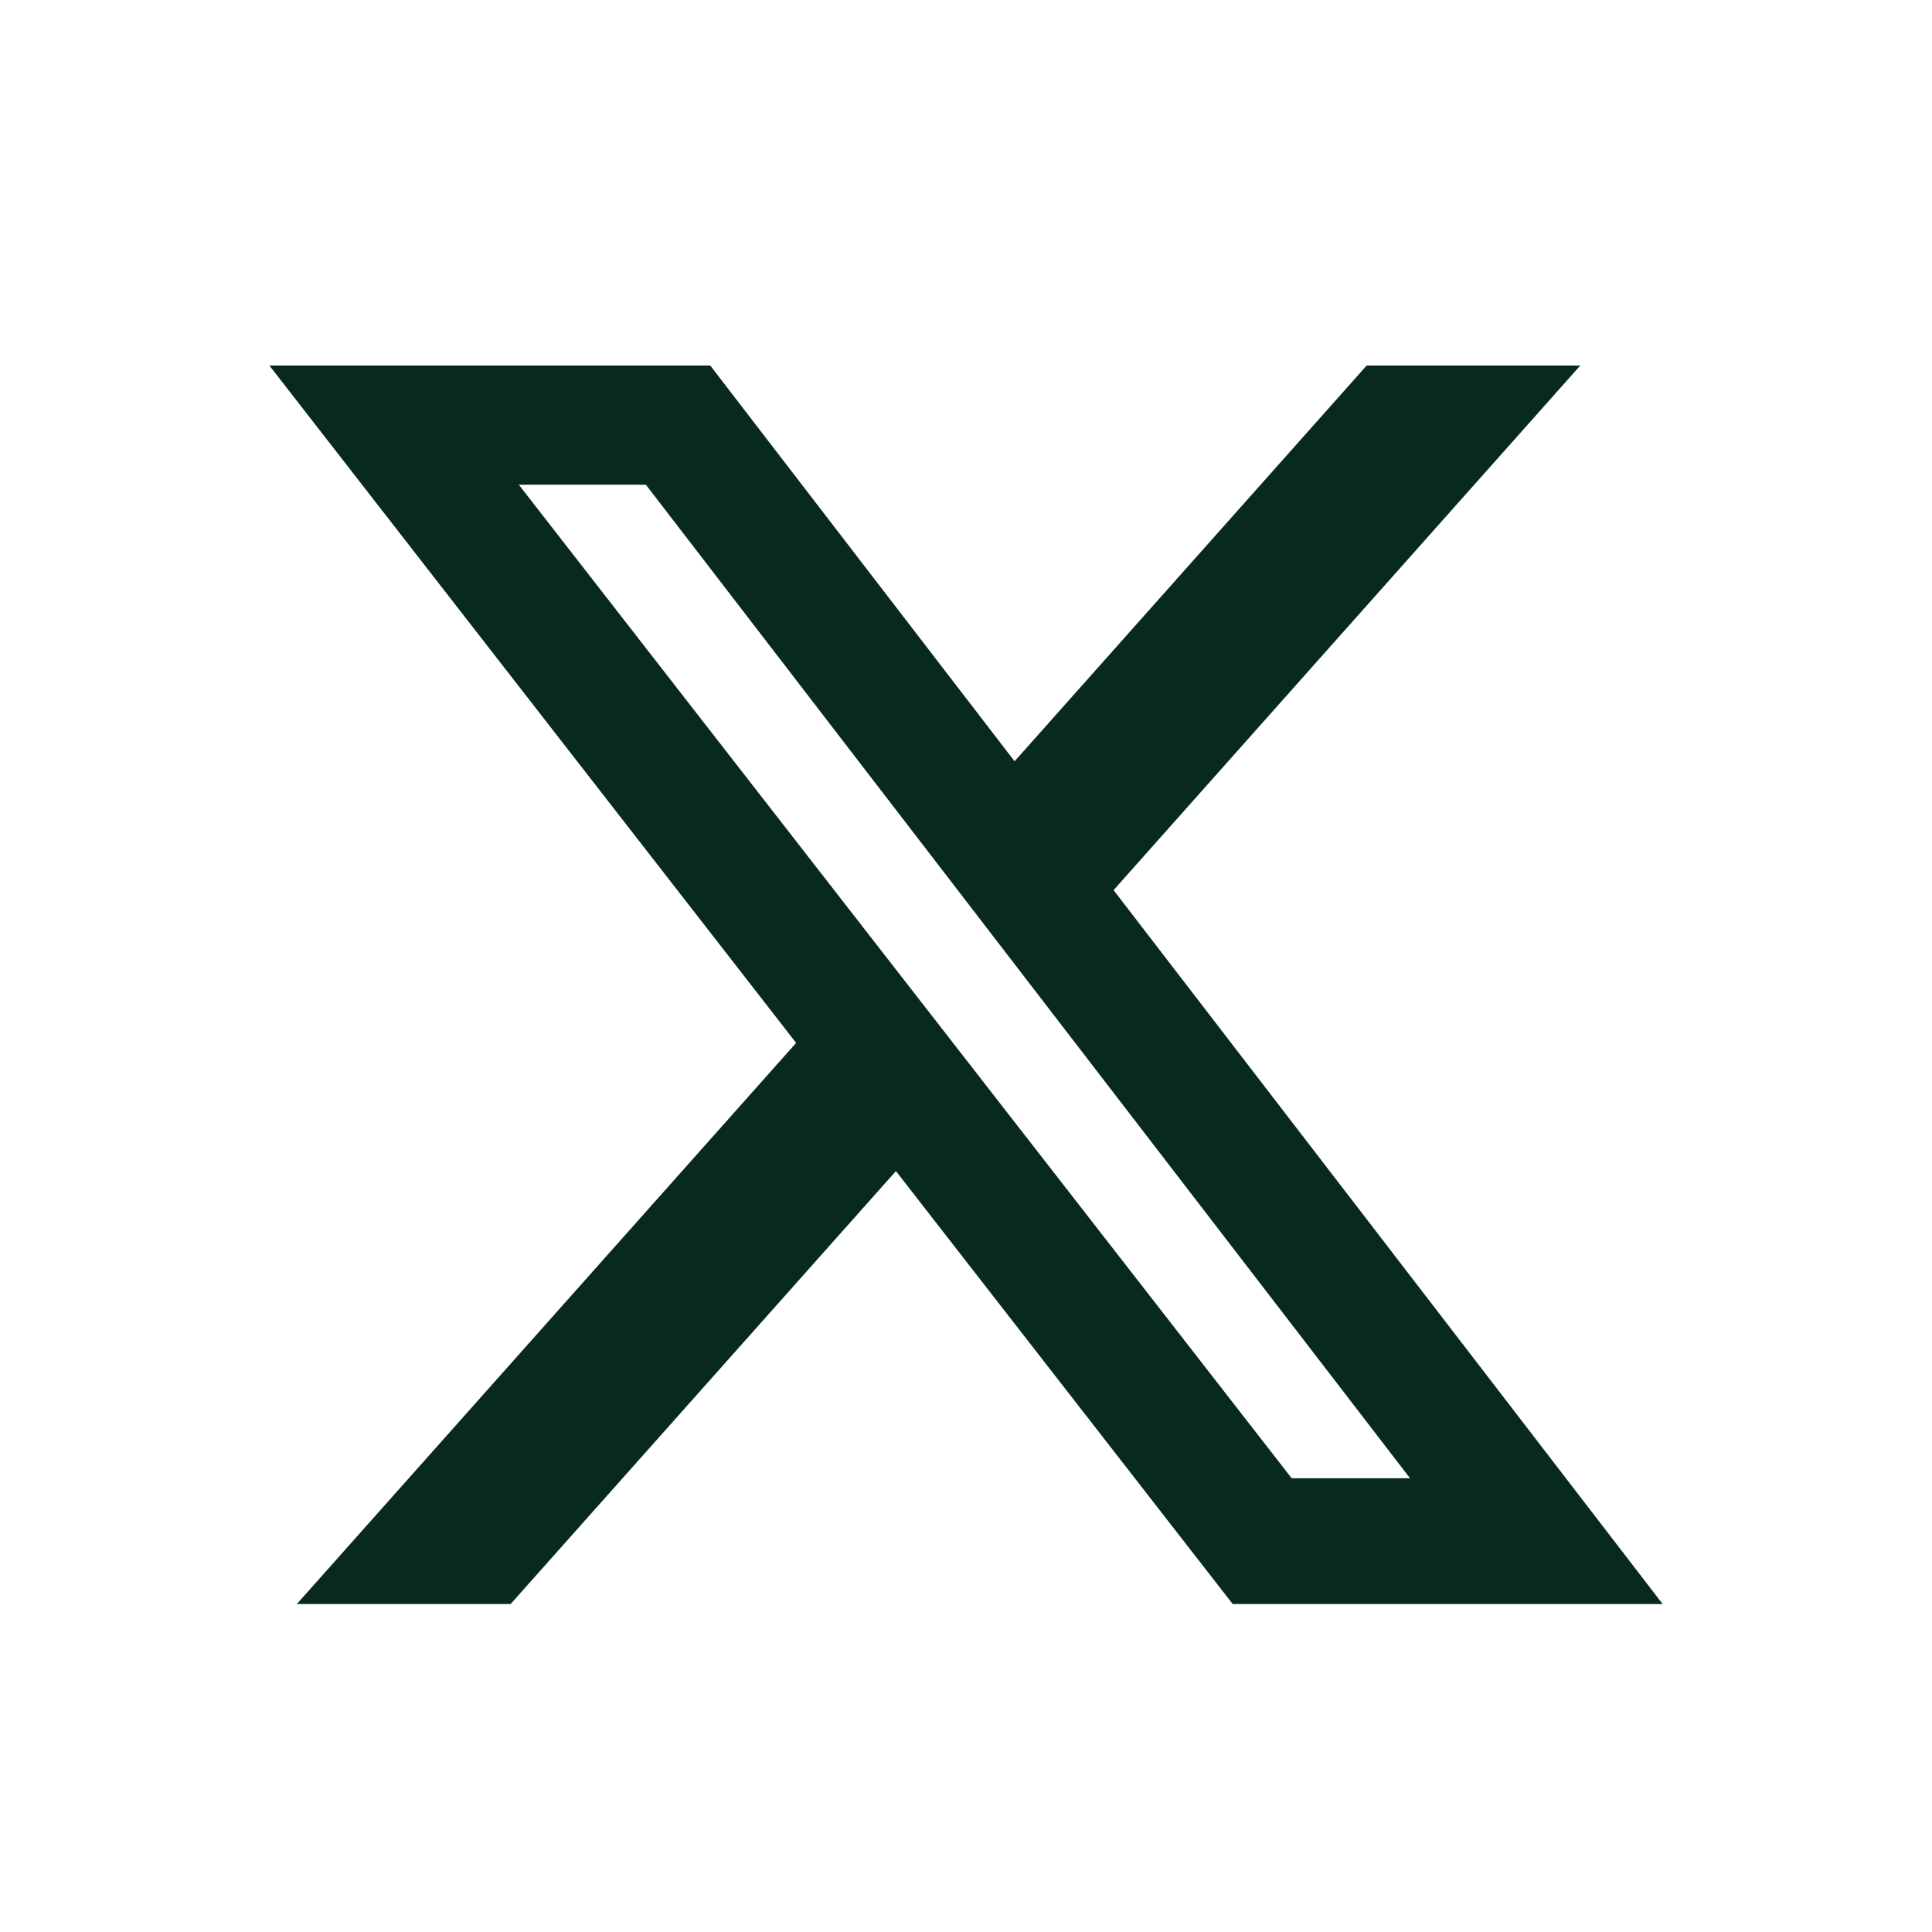 <svg width="26" height="26" viewBox="0 0 26 26" fill="none" xmlns="http://www.w3.org/2000/svg">
<path d="M18.392 4.919H21.267L14.986 11.979L22.375 21.586H16.589L12.057 15.76L6.872 21.586H3.995L10.714 14.035L3.625 4.919H9.558L13.654 10.245L18.392 4.919ZM17.383 19.894H18.976L8.692 6.523H6.982L17.383 19.894Z" fill="#08291D"/>
</svg>
